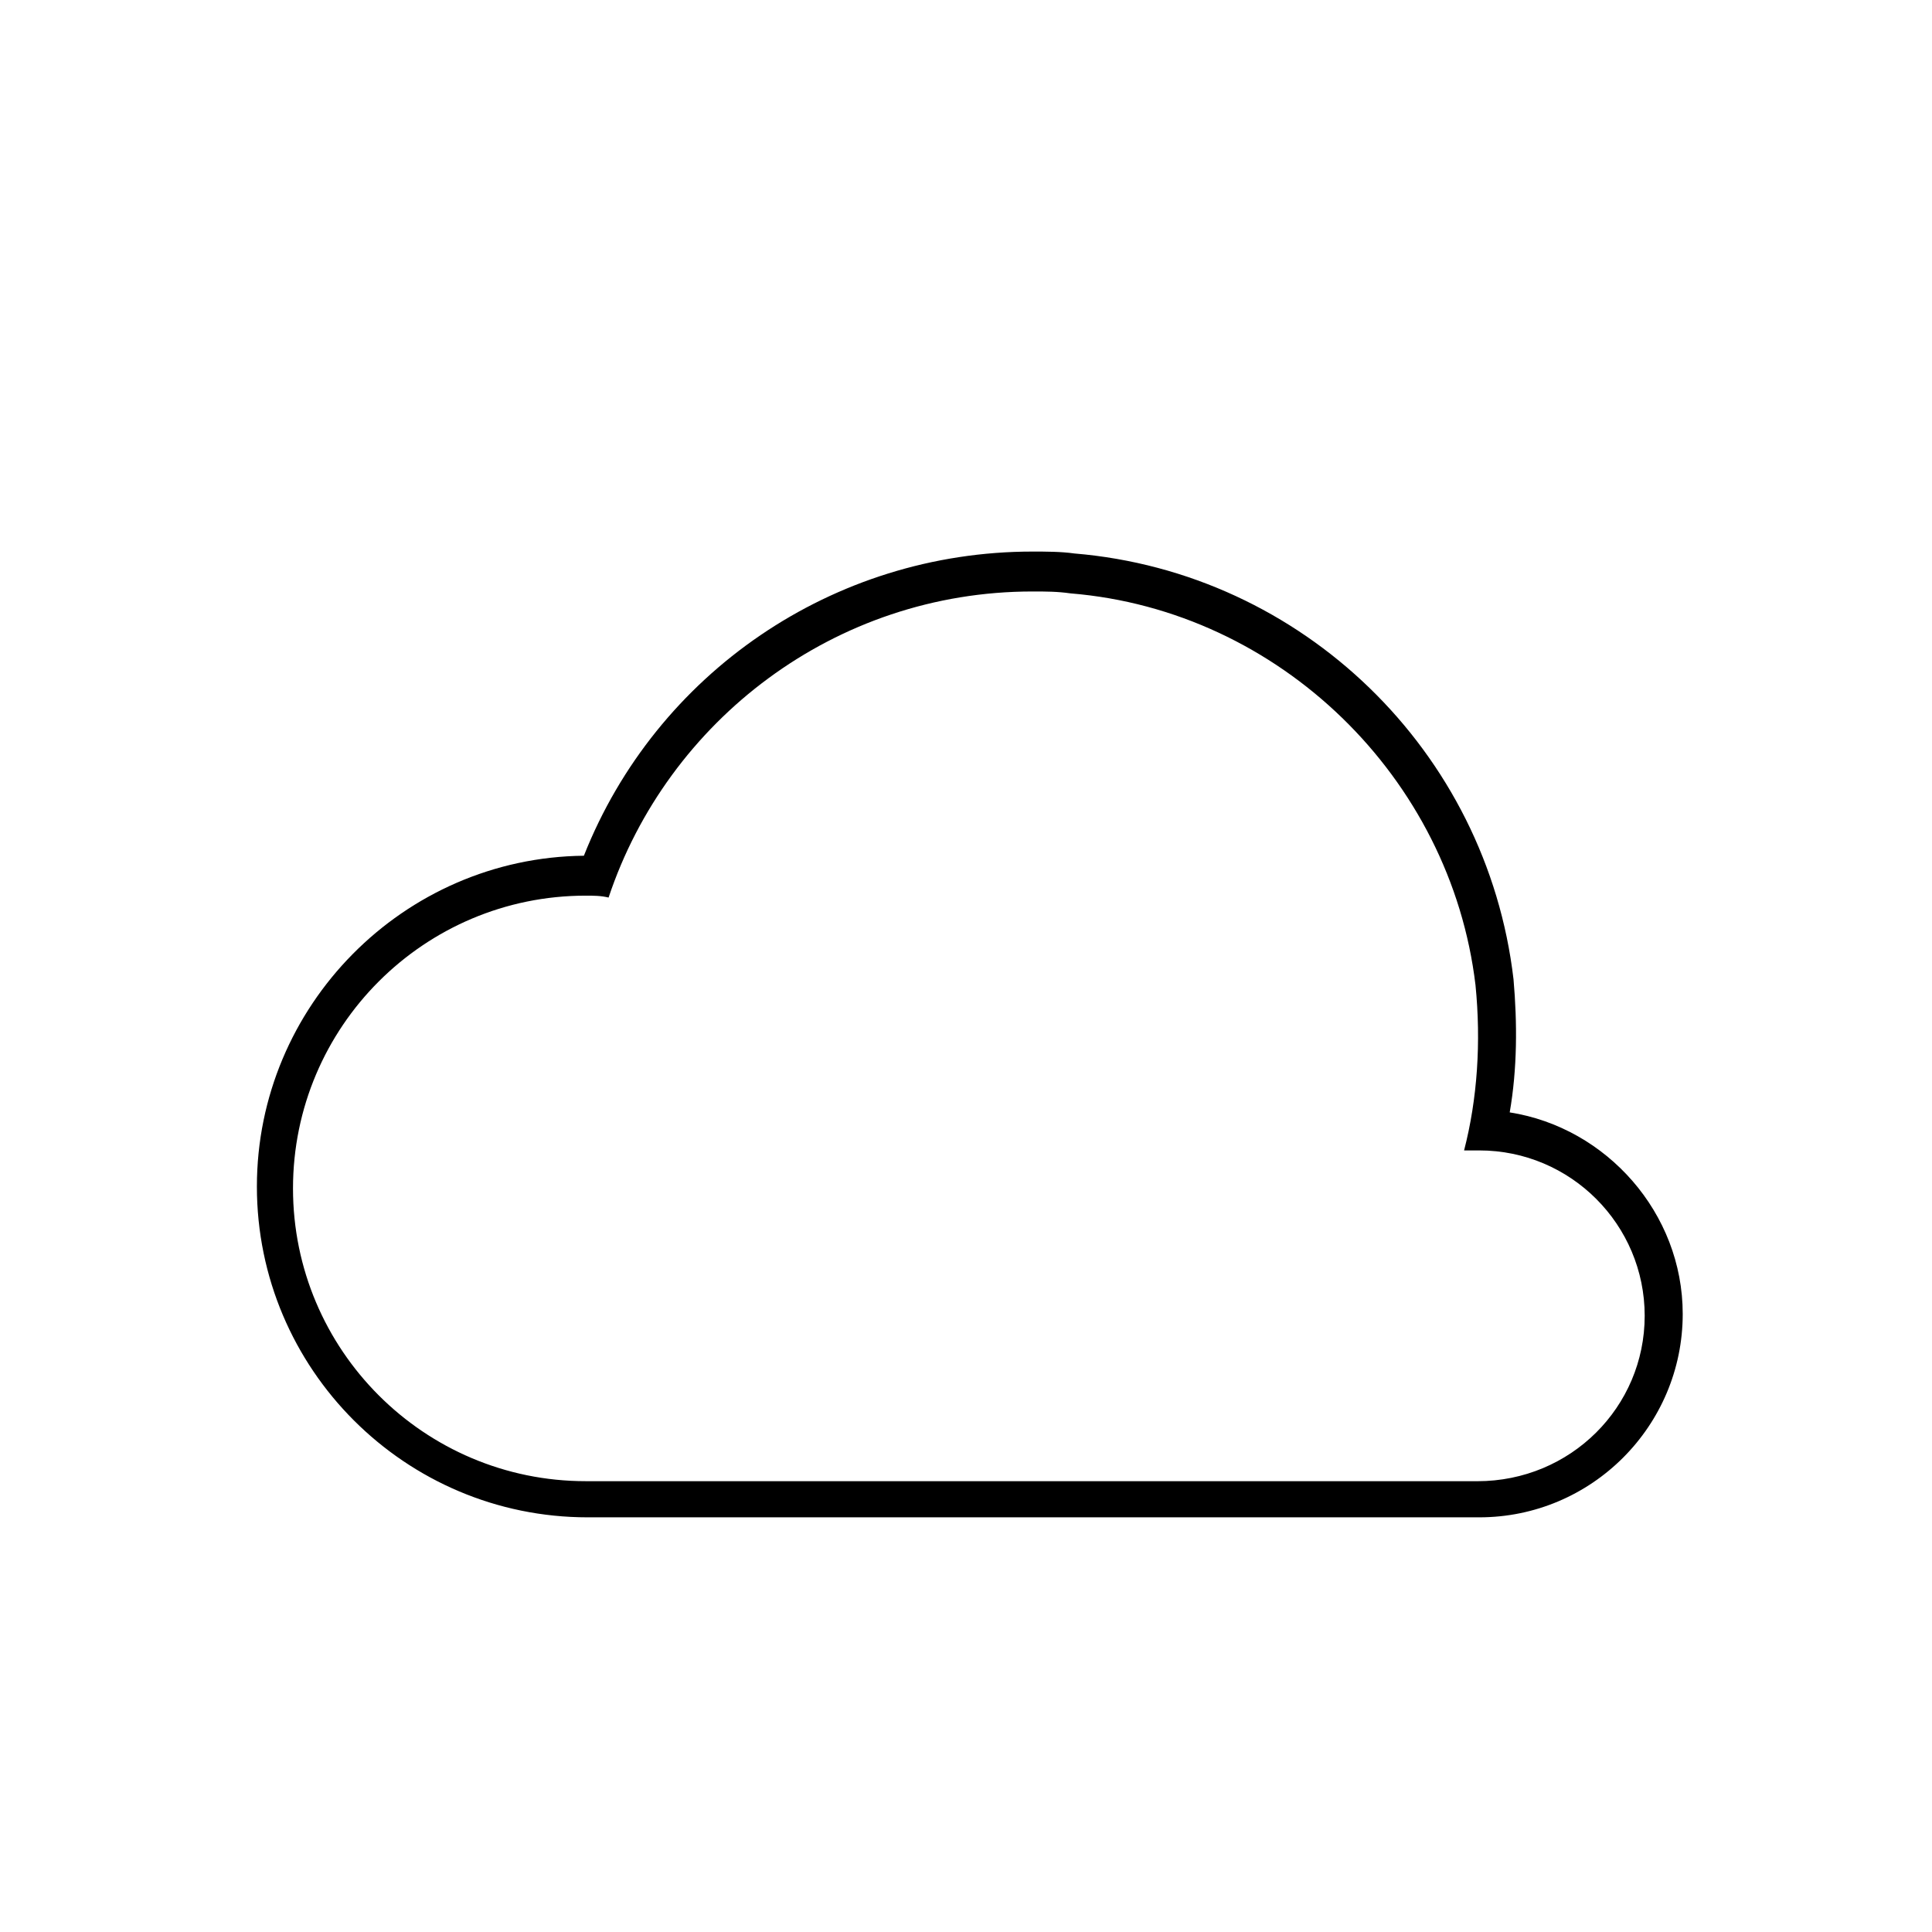 <?xml version="1.0" encoding="UTF-8"?>
<!-- The Best Svg Icon site in the world: iconSvg.co, Visit us! https://iconsvg.co -->
<svg fill="#000000" width="800px" height="800px" version="1.1" viewBox="144 144 512 512" xmlns="http://www.w3.org/2000/svg">
 <path d="m544.09 438.79c2.016-11.586 2.016-23.68 1.008-35.266-7.055-60.457-55.922-107.82-116.38-112.85-3.527-0.504-7.559-0.504-11.082-0.504-52.898 0-99.754 32.242-118.9 80.609-47.863 0.504-86.656 39.801-86.656 87.664 0 48.367 39.297 87.664 87.664 87.664h236.29c29.727 0 53.906-24.184 53.906-53.906-0.004-26.711-20.156-49.379-45.848-53.41zm-8.566 97.738h-236.29c-42.824 0-77.586-34.762-77.586-77.586 0-42.824 34.762-77.586 77.586-77.586 2.016 0 4.031 0 6.047 0.504 15.617-46.855 59.953-81.113 112.35-81.113 3.527 0 6.551 0 10.078 0.504 55.418 4.535 100.76 48.871 107.31 103.79 1.512 15.113 0.504 30.23-3.023 43.832h4.031c24.184 0 43.832 19.648 43.832 43.832-0.004 24.18-19.652 43.828-44.34 43.828z"/>
</svg>